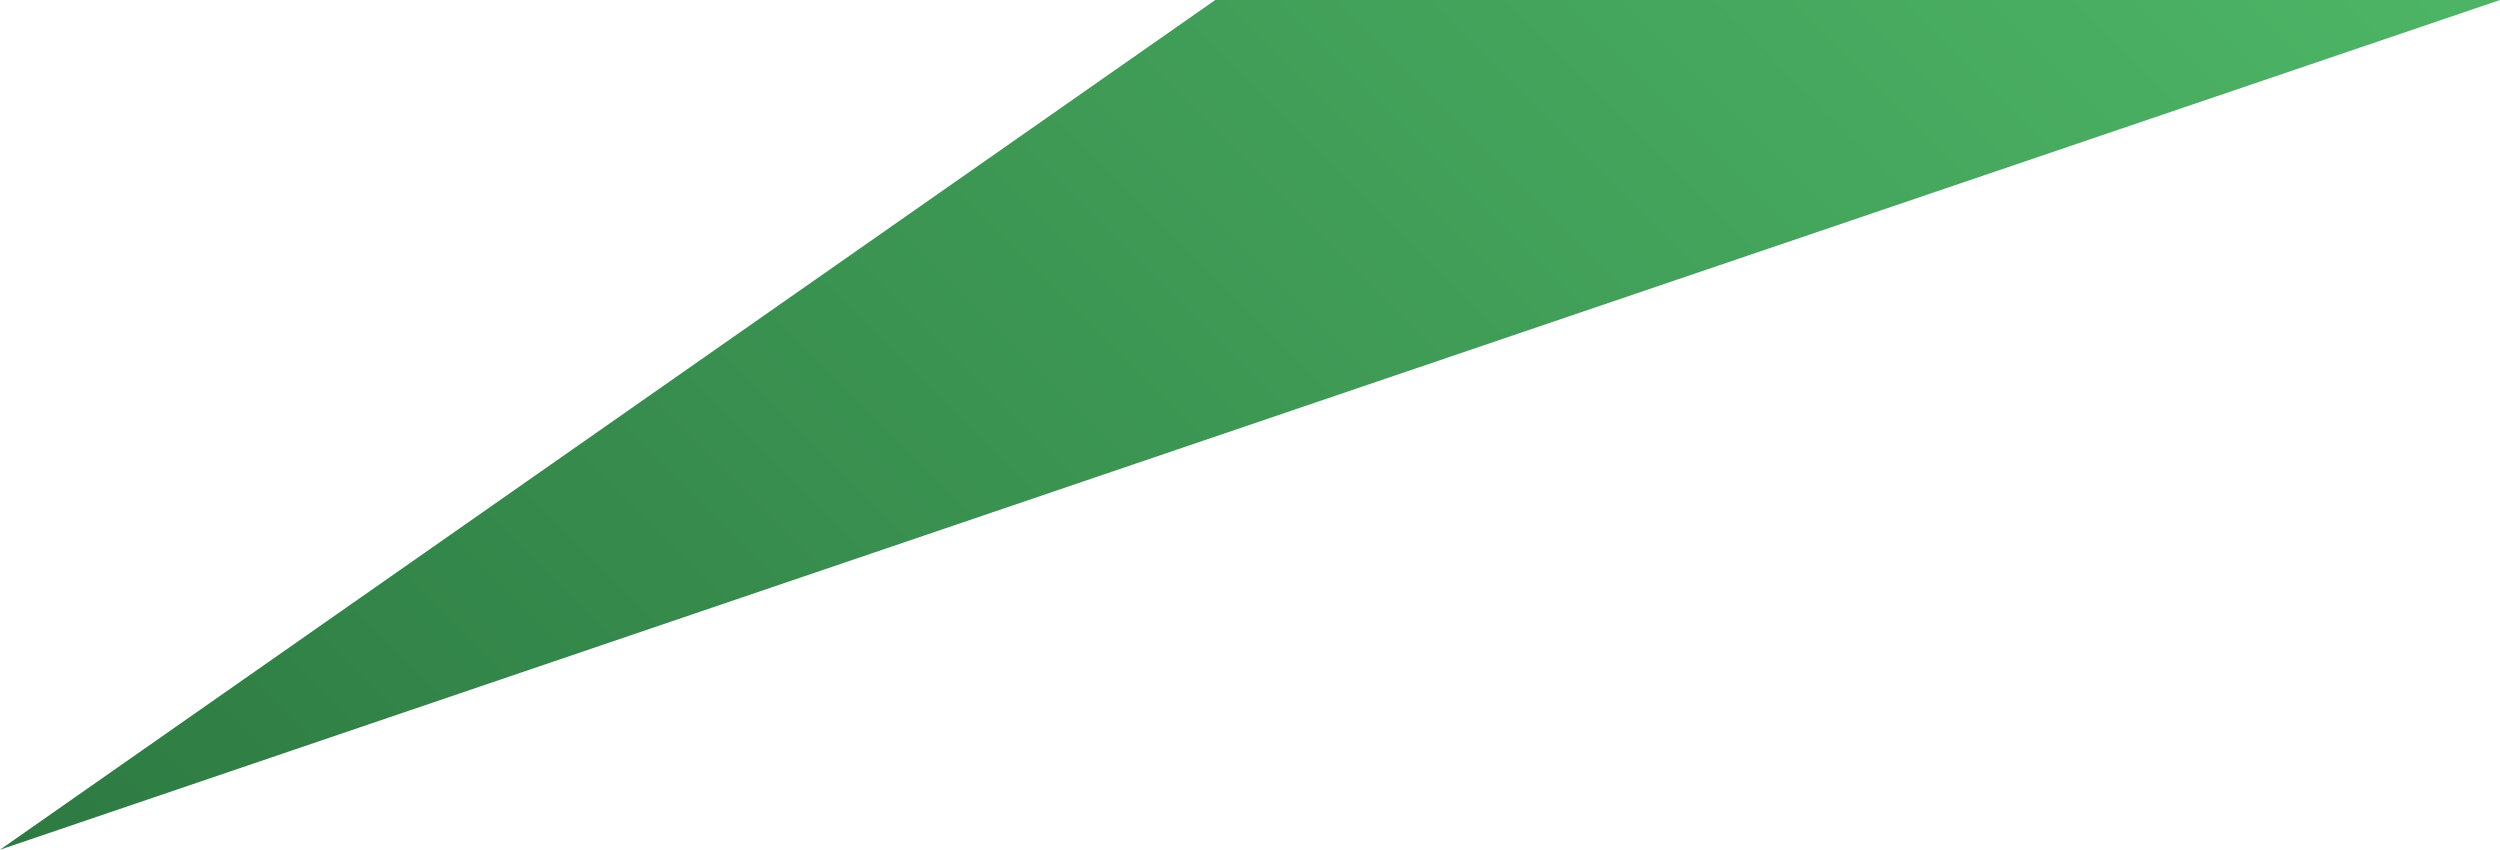 <?xml version="1.0" encoding="UTF-8"?> <svg xmlns="http://www.w3.org/2000/svg" xmlns:xlink="http://www.w3.org/1999/xlink" id="Ebene_2" data-name="Ebene 2" viewBox="0 0 122.69 41.7"><defs><style> .cls-1 { fill: url(#Unbenannter_Verlauf_2); stroke-width: 0px; } </style><linearGradient id="Unbenannter_Verlauf_2" data-name="Unbenannter Verlauf 2" x1="20.25" y1="-330.76" x2="102.44" y2="-248.56" gradientTransform="translate(0 -268.81) scale(1 -1)" gradientUnits="userSpaceOnUse"><stop offset="0" stop-color="#2d7a42"></stop><stop offset="1" stop-color="#4db566"></stop></linearGradient></defs><g id="Layer_2" data-name="Layer 2"><polygon class="cls-1" points="122.69 0 59.64 0 0 41.7 66.92 18.95 122.69 0"></polygon></g></svg> 